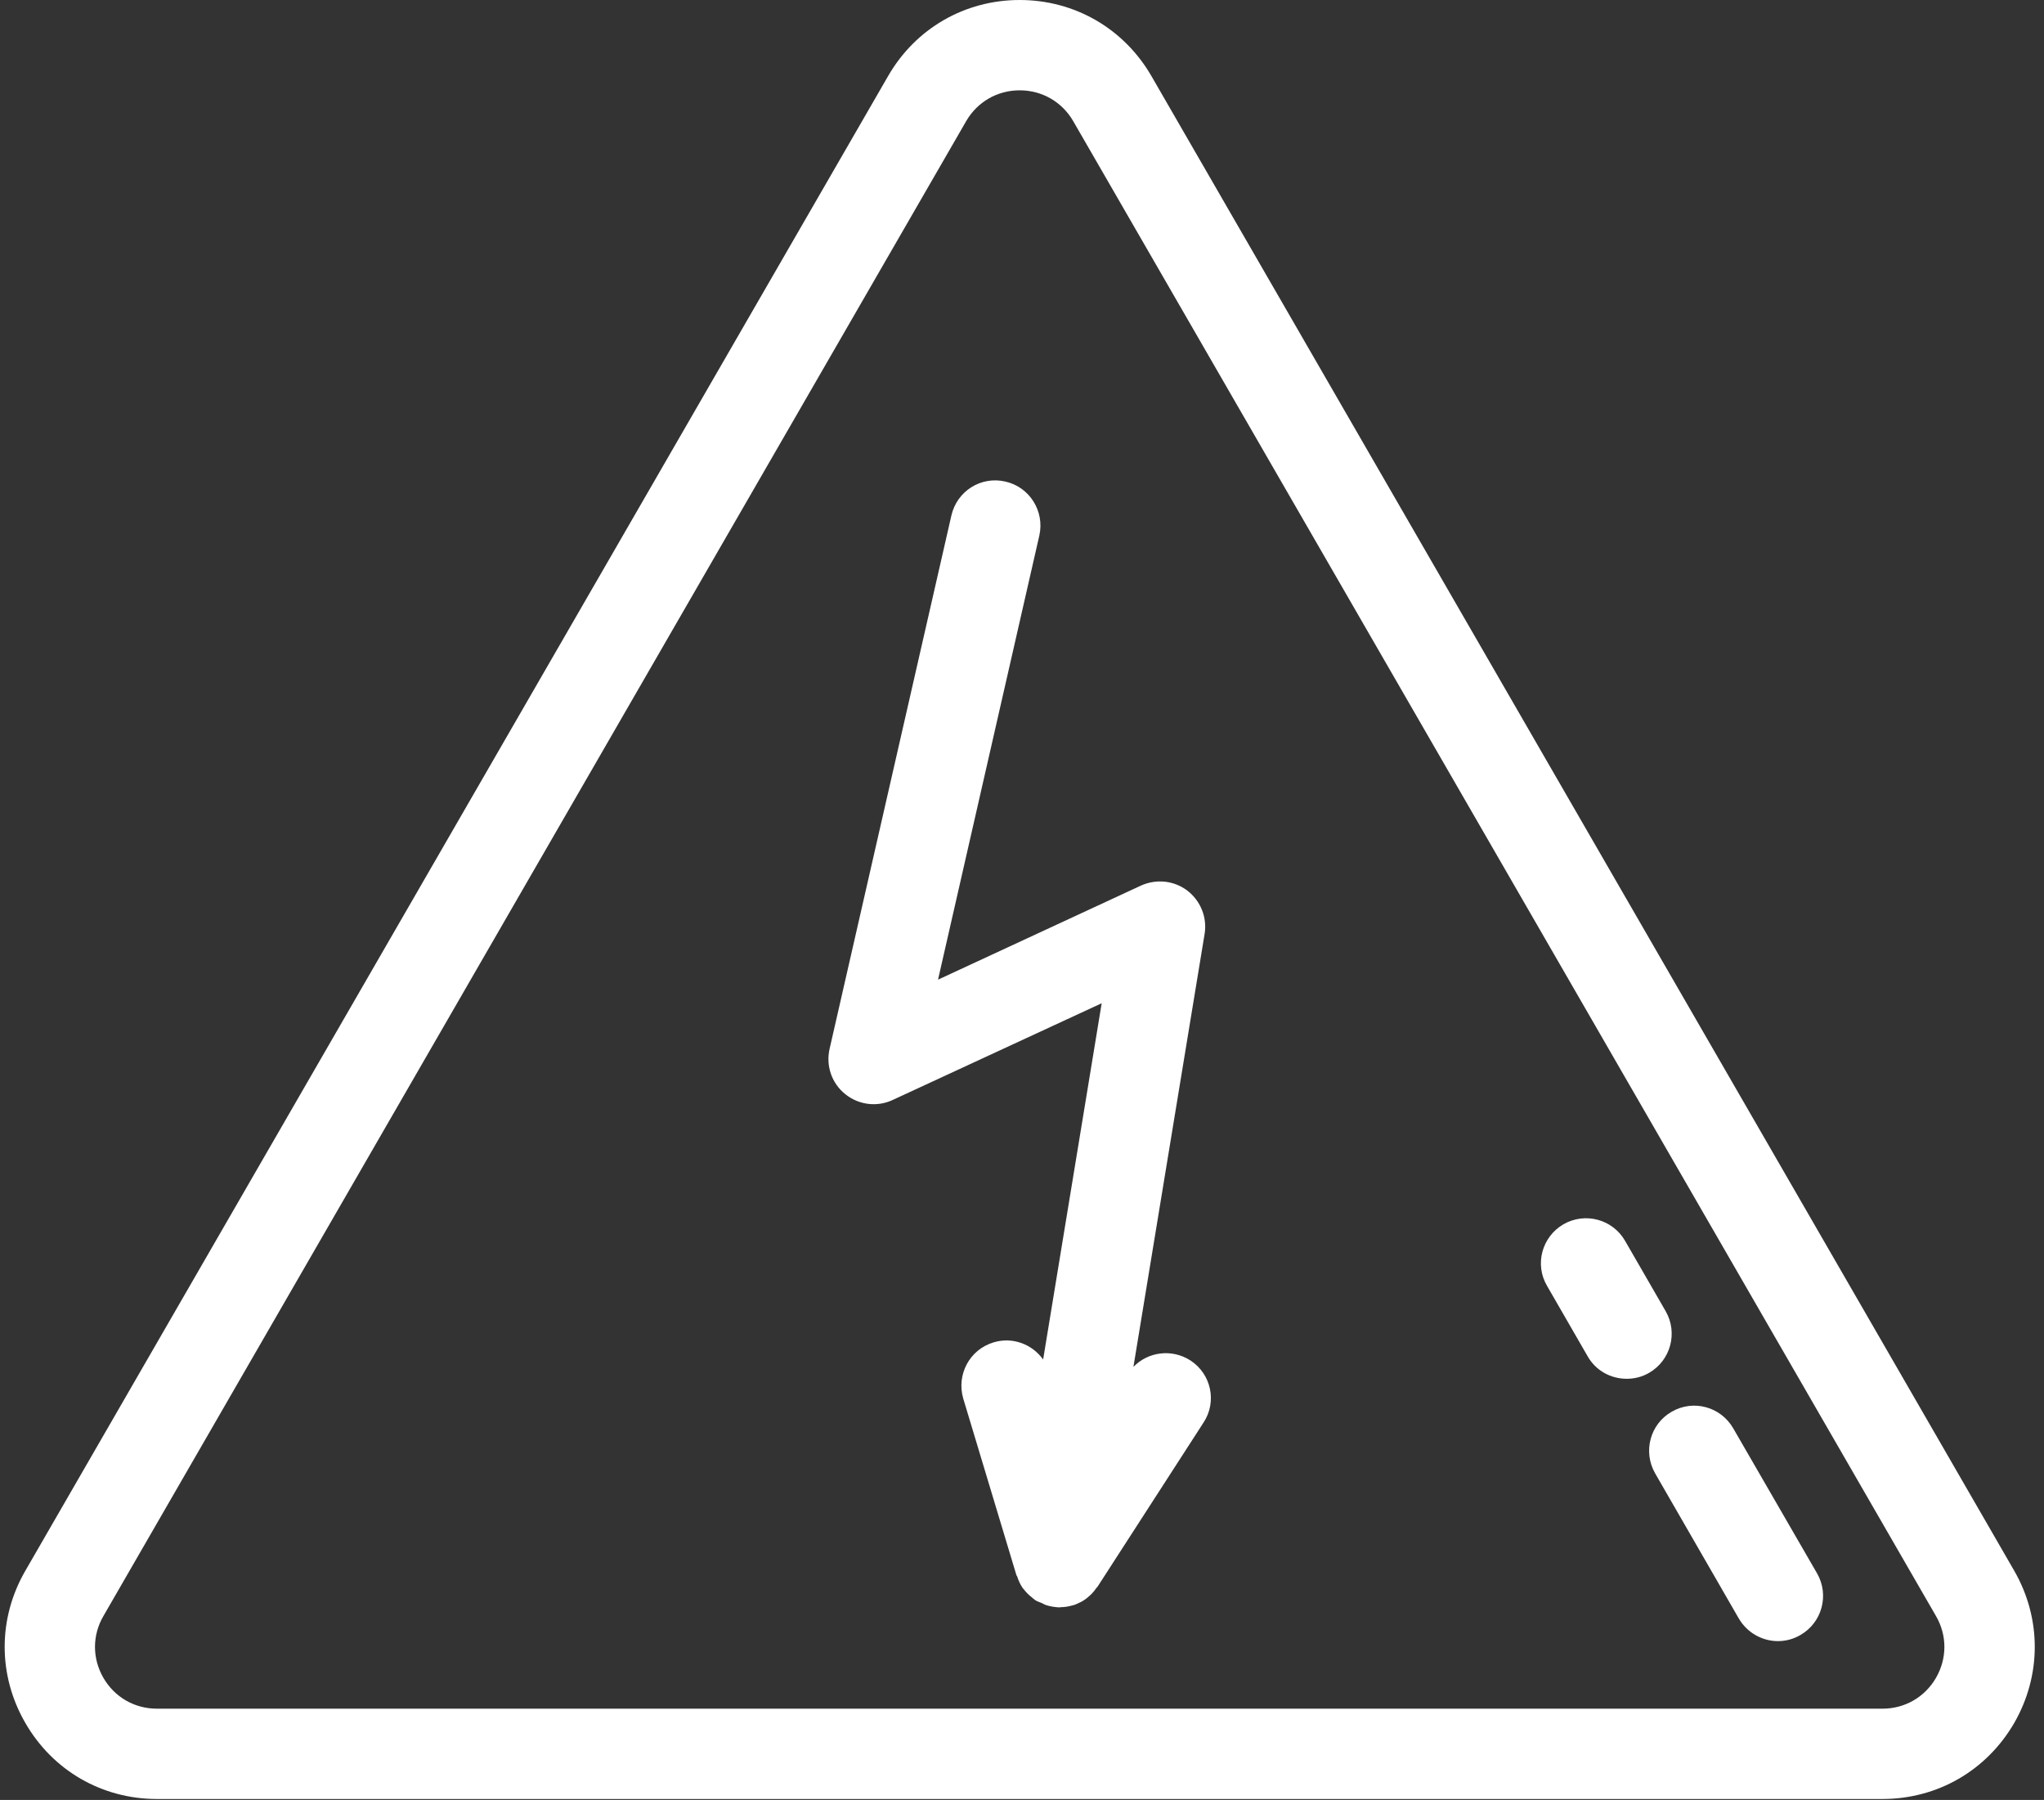 <?xml version="1.0" encoding="UTF-8" standalone="no"?><svg xmlns="http://www.w3.org/2000/svg" xmlns:xlink="http://www.w3.org/1999/xlink" fill="#000000" height="39" preserveAspectRatio="xMidYMid meet" version="1" viewBox="-0.1 0.0 44.3 39.0" width="44.3" zoomAndPan="magnify"><rect x="-0.1" y="0.0" width="44.3" height="39.0" fill="#333333" stroke="none"/><g fill="#ffffff" id="change1_1"><path d="M 41.859 36.355 C 41.617 36.773 41.184 37.023 40.699 37.023 L 3.301 37.023 C 2.816 37.023 2.383 36.773 2.141 36.355 C 1.898 35.934 1.898 35.434 2.141 35.016 L 20.84 2.625 C 21.082 2.207 21.516 1.957 22 1.957 C 22.484 1.957 22.918 2.207 23.16 2.625 L 41.859 35.016 C 42.102 35.434 42.102 35.934 41.859 36.355 Z M 24.855 1.648 C 24.258 0.617 23.191 0 22 0 C 20.809 0 19.742 0.617 19.148 1.648 L 0.449 34.035 C -0.148 35.066 -0.148 36.301 0.449 37.332 C 1.043 38.363 2.109 38.98 3.301 38.98 L 40.699 38.98 C 41.891 38.98 42.957 38.363 43.555 37.332 C 44.148 36.301 44.148 35.066 43.555 34.035 L 24.855 1.648" fill="inherit"/><path d="M 36 28.41 L 35.121 26.887 C 34.852 26.418 34.254 26.258 33.785 26.527 C 33.316 26.801 33.156 27.398 33.43 27.863 L 34.309 29.387 C 34.488 29.703 34.816 29.875 35.156 29.875 C 35.32 29.875 35.488 29.836 35.641 29.746 C 36.109 29.477 36.27 28.879 36 28.41" fill="inherit"/><path d="M 37.465 30.949 C 37.195 30.48 36.598 30.316 36.129 30.59 C 35.66 30.859 35.504 31.457 35.773 31.926 L 37.586 35.07 C 37.77 35.383 38.098 35.559 38.434 35.559 C 38.602 35.559 38.77 35.516 38.922 35.426 C 39.391 35.156 39.551 34.559 39.281 34.09 L 37.465 30.949" fill="inherit"/><path d="M 25.699 29.477 C 25.297 29.219 24.781 29.289 24.465 29.617 L 26.008 20.234 C 26.066 19.879 25.922 19.52 25.633 19.297 C 25.344 19.078 24.961 19.039 24.629 19.188 L 20.23 21.227 L 22.426 11.602 C 22.543 11.078 22.215 10.551 21.688 10.434 C 21.16 10.312 20.641 10.641 20.52 11.168 L 17.879 22.73 C 17.797 23.094 17.926 23.473 18.219 23.707 C 18.508 23.941 18.906 23.992 19.242 23.836 L 23.777 21.738 L 22.508 29.457 C 22.27 29.125 21.844 28.961 21.434 29.086 C 20.914 29.242 20.625 29.785 20.777 30.305 L 21.93 34.133 C 21.934 34.141 21.941 34.148 21.945 34.156 C 21.973 34.246 22.012 34.332 22.066 34.41 C 22.074 34.422 22.082 34.426 22.09 34.438 C 22.137 34.5 22.195 34.559 22.266 34.613 C 22.277 34.625 22.293 34.637 22.309 34.648 C 22.32 34.656 22.328 34.664 22.336 34.672 C 22.383 34.699 22.43 34.715 22.477 34.734 C 22.512 34.75 22.543 34.77 22.578 34.781 C 22.668 34.809 22.766 34.824 22.859 34.828 C 22.859 34.828 22.863 34.828 22.867 34.828 C 22.871 34.828 22.875 34.828 22.879 34.824 C 22.961 34.824 23.047 34.812 23.129 34.789 C 23.133 34.785 23.141 34.789 23.148 34.785 C 23.203 34.77 23.258 34.746 23.309 34.719 C 23.316 34.715 23.32 34.715 23.328 34.711 C 23.395 34.676 23.453 34.633 23.508 34.582 C 23.523 34.57 23.539 34.555 23.555 34.539 C 23.594 34.5 23.629 34.457 23.66 34.41 C 23.668 34.398 23.68 34.391 23.688 34.379 L 25.984 30.824 C 26.281 30.375 26.152 29.77 25.699 29.477" fill="inherit"/></g></svg>